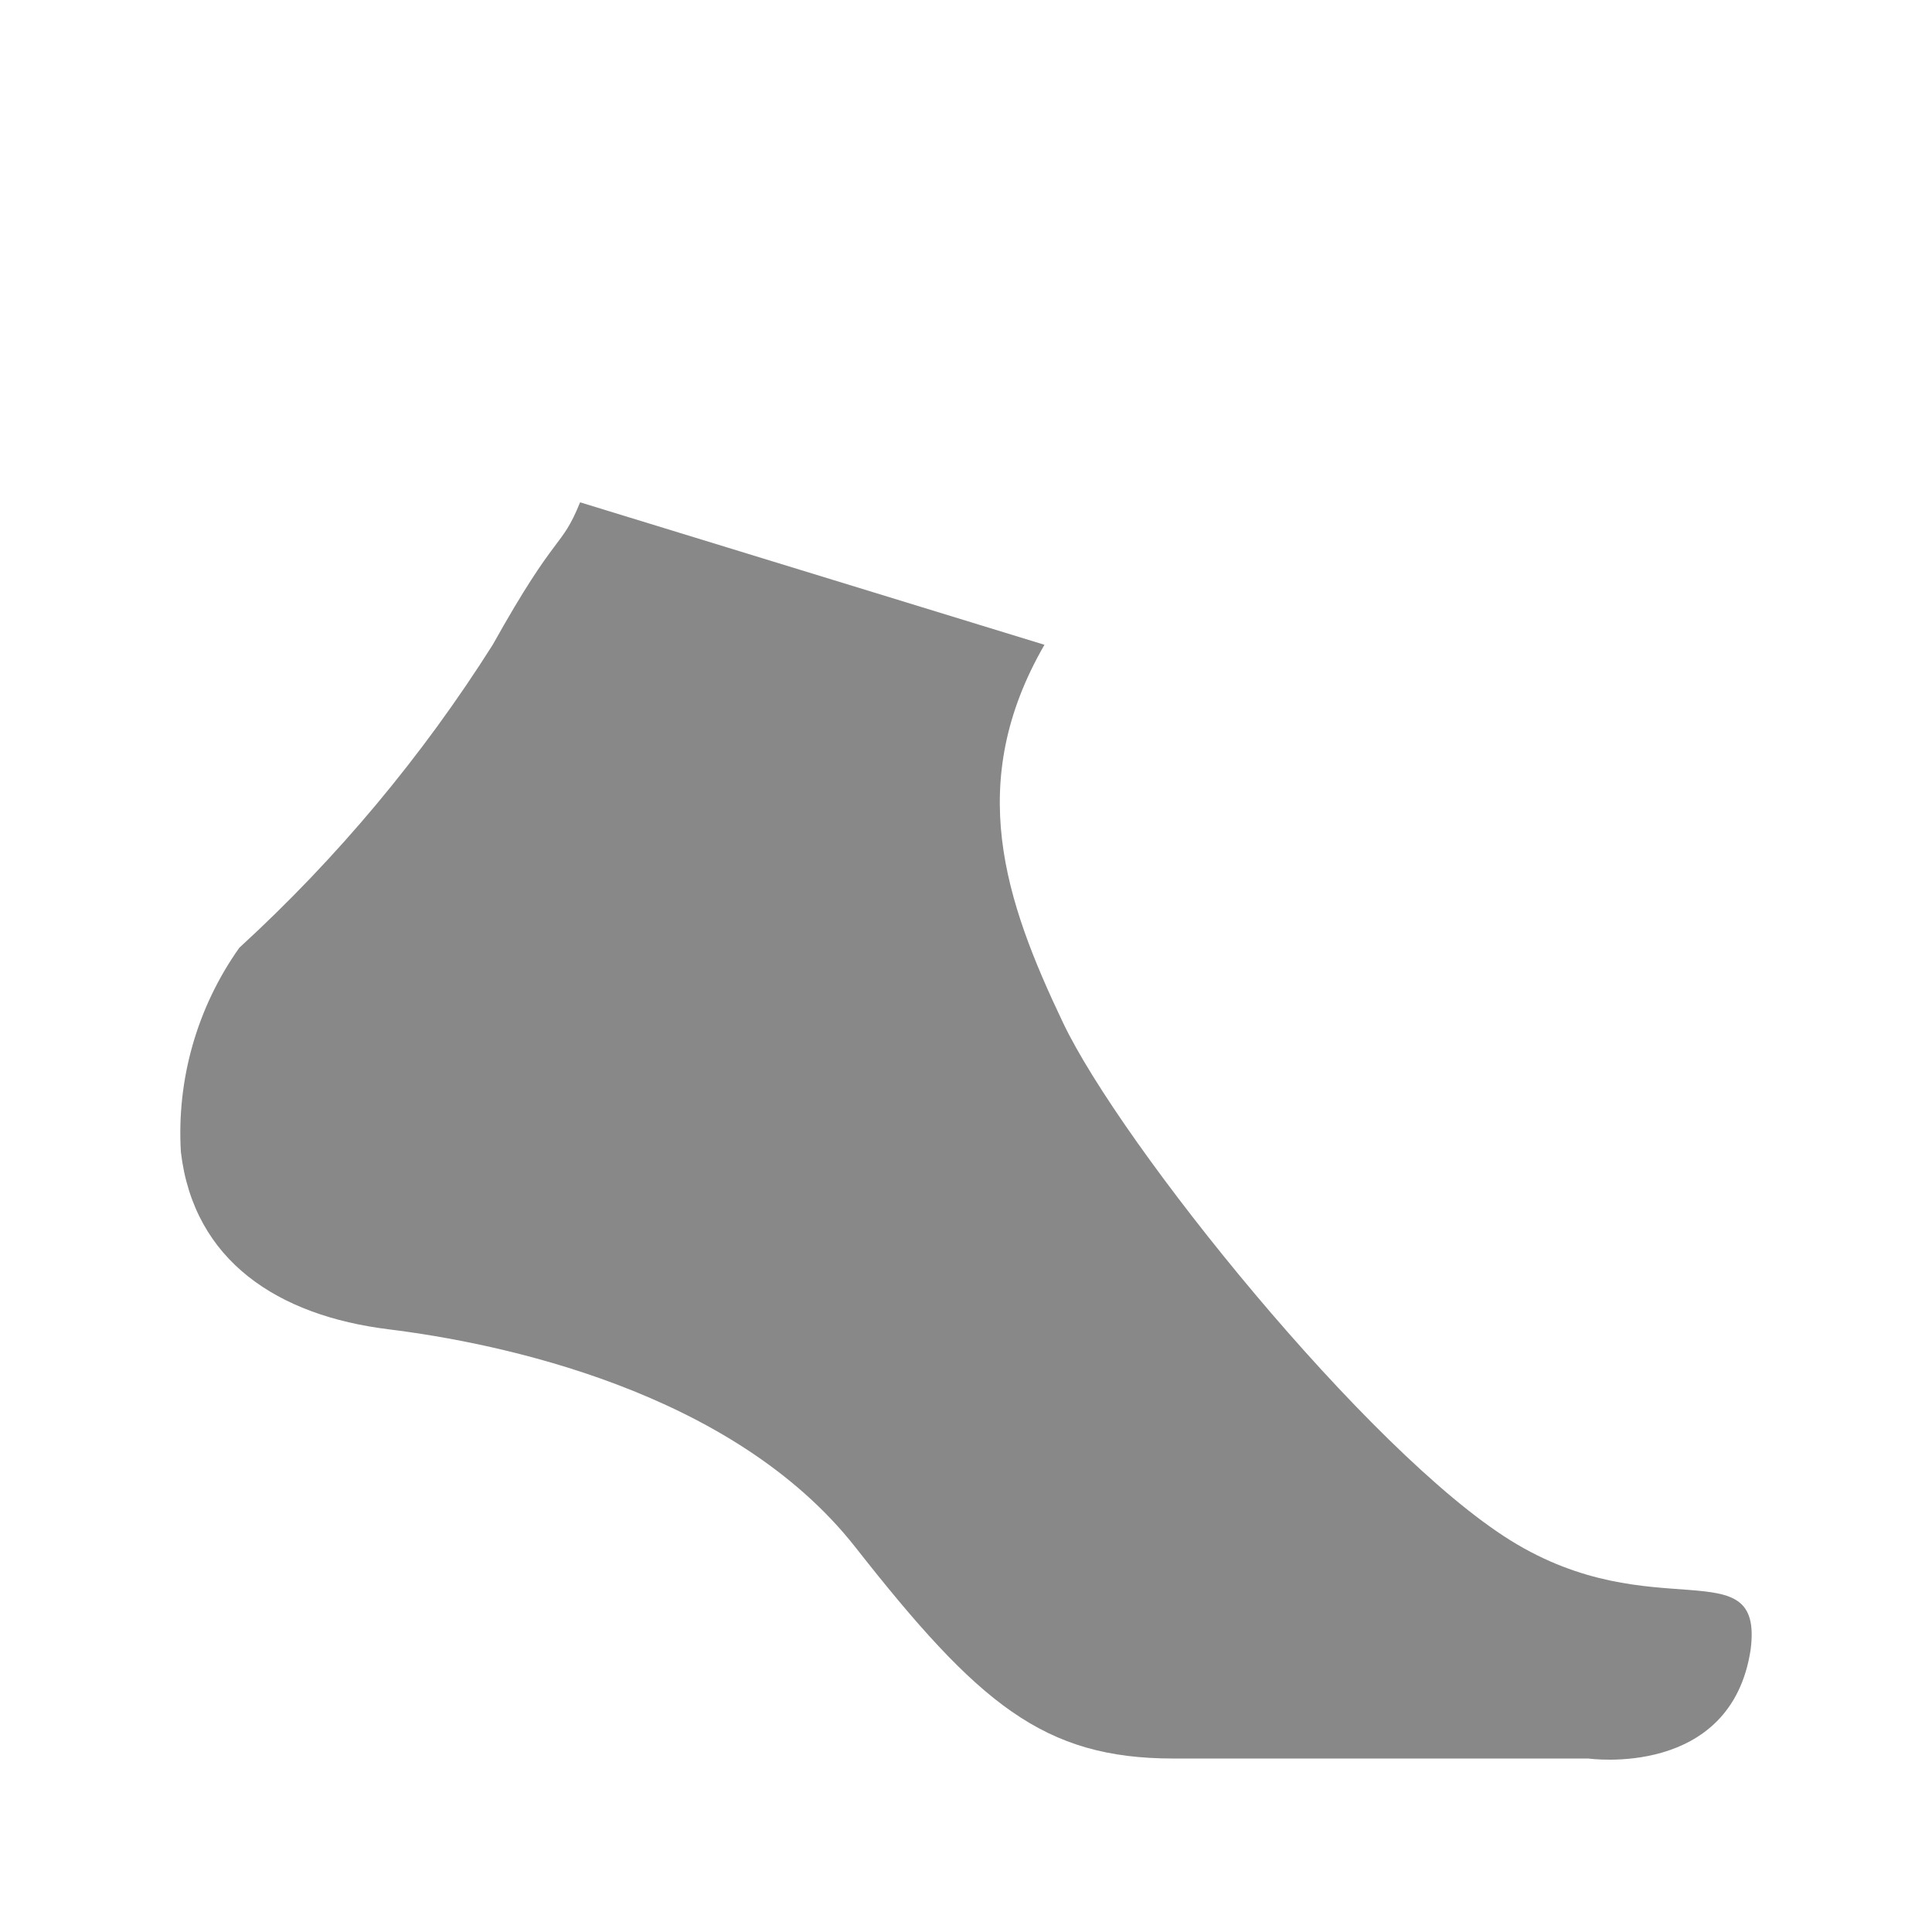 <svg width="150" height="150" viewBox="0 0 150 150" fill="none" xmlns="http://www.w3.org/2000/svg">
<rect width="150" height="150" fill="white"/>
<path d="M45.04 39C43.53 42.703 43.292 41.044 38.258 50.055C32.771 58.736 26.153 66.648 18.58 73.584C15.304 78.203 13.704 83.802 14.045 89.453C15.05 97.917 21.599 102.148 30.163 103.206C38.728 104.264 56.861 107.961 66.418 120.133C75.975 132.305 81.027 136.531 91.095 136.531H123.326C123.326 136.531 134.404 138.112 135.92 128.067C136.924 120.133 128.366 126.486 117.287 119.604C106.209 112.722 87.071 88.93 82.536 79.409C78.002 69.888 74.911 60.753 81.092 50.061L45.04 39Z" fill="#888888"/>
</svg>
